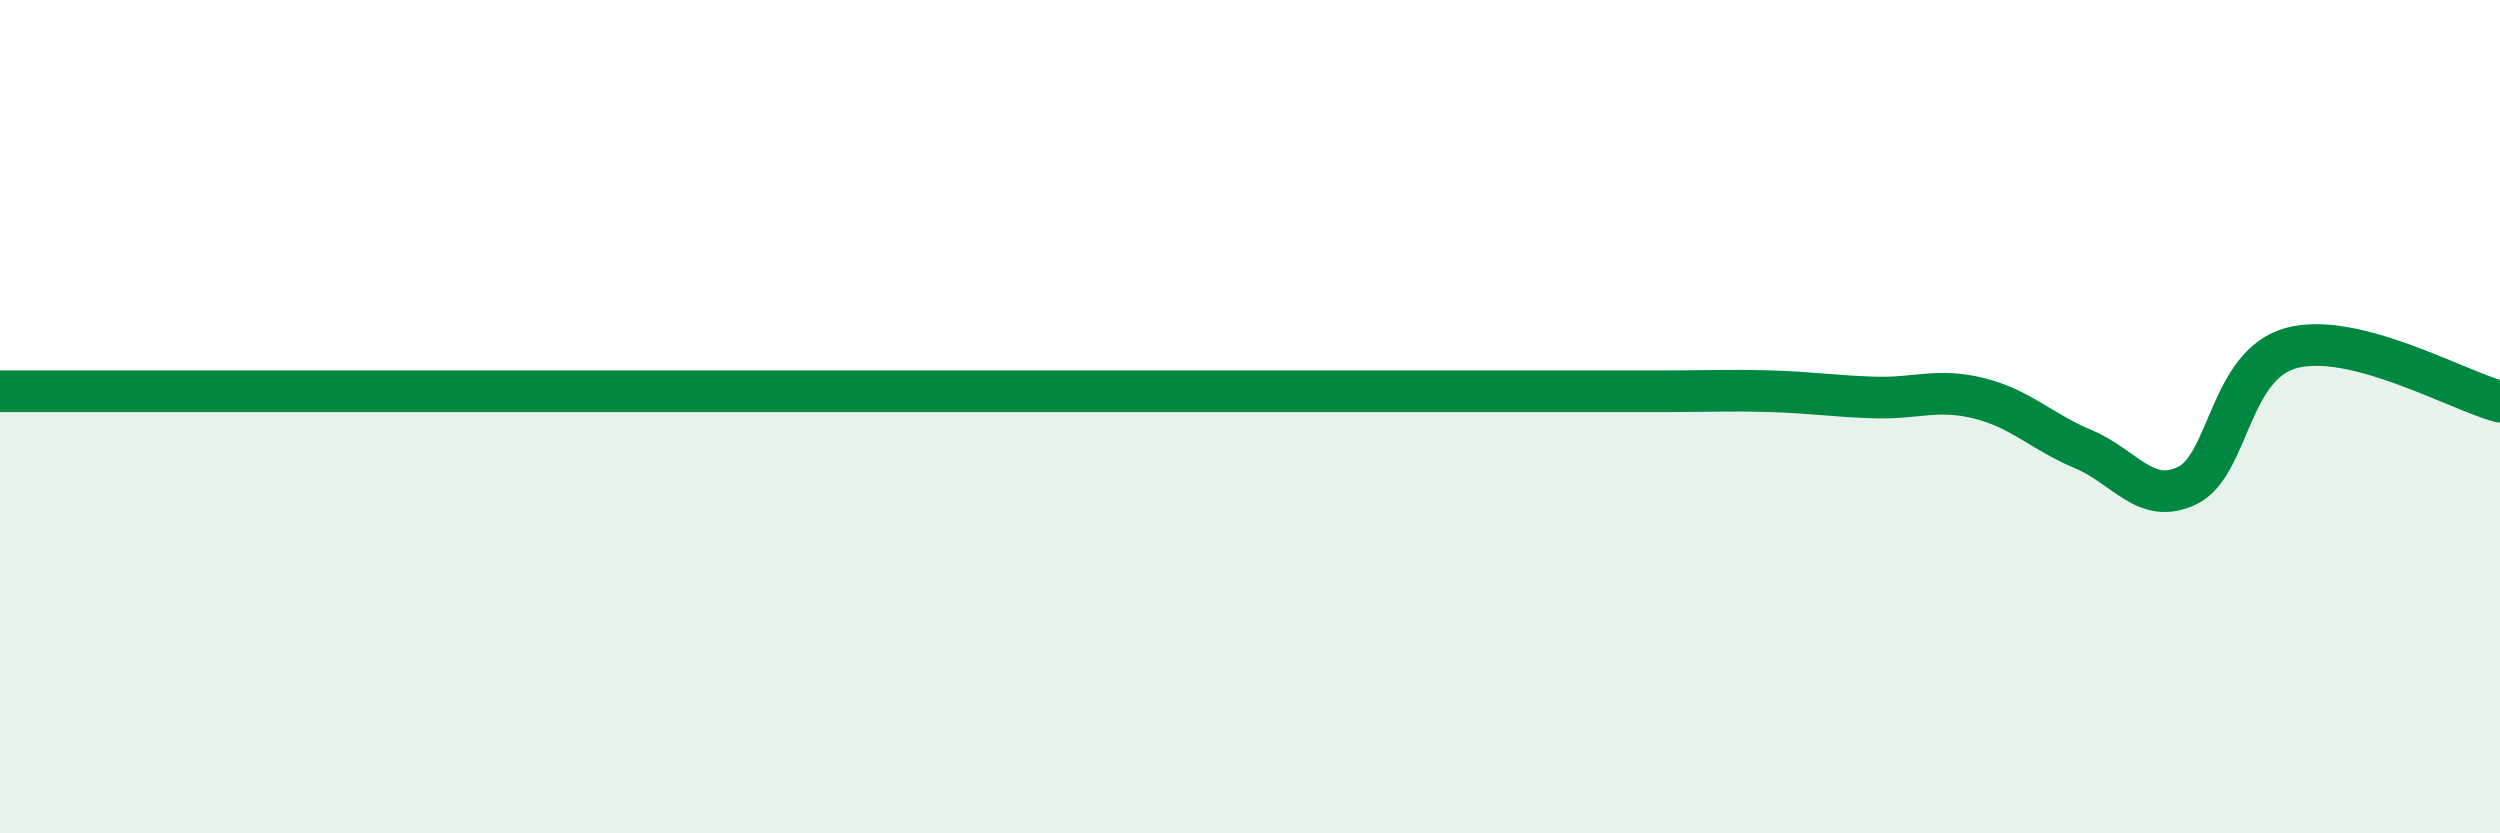 
    <svg width="60" height="20" viewBox="0 0 60 20" xmlns="http://www.w3.org/2000/svg">
      <path
        d="M 0,9.39 C 0.5,9.39 1.5,9.39 2.5,9.39 C 3.5,9.39 4,9.39 5,9.39 C 6,9.39 6.5,9.39 7.5,9.39 C 8.5,9.39 9,9.39 10,9.39 C 11,9.39 11.5,9.39 12.5,9.39 C 13.5,9.39 14,9.39 15,9.39 C 16,9.39 16.5,9.39 17.5,9.39 C 18.5,9.39 19,9.39 20,9.39 C 21,9.39 21.5,9.39 22.5,9.39 C 23.5,9.39 24,9.39 25,9.39 C 26,9.39 26.5,9.39 27.5,9.39 C 28.5,9.39 29,9.39 30,9.39 C 31,9.39 31.5,9.39 32.5,9.39 C 33.5,9.39 34,9.39 35,9.39 C 36,9.39 36.5,9.39 37.5,9.39 C 38.5,9.39 39,9.39 40,9.39 C 41,9.39 41.5,9.36 42.5,9.39 C 43.5,9.42 44,9.51 45,9.54 C 46,9.57 46.5,9.31 47.5,9.56 C 48.5,9.81 49,10.36 50,10.78 C 51,11.2 51.5,12.14 52.5,11.65 C 53.5,11.16 53.5,8.75 55,8.35 C 56.5,7.95 59,9.38 60,9.64L60 20L0 20Z"
        fill="#008740"
        opacity="0.1"
        stroke-linecap="round"
        stroke-linejoin="round"
      />
      <path
        d="M 0,9.39 C 0.5,9.39 1.5,9.39 2.5,9.39 C 3.5,9.39 4,9.39 5,9.39 C 6,9.39 6.5,9.39 7.5,9.39 C 8.5,9.39 9,9.39 10,9.39 C 11,9.39 11.5,9.39 12.5,9.39 C 13.5,9.39 14,9.39 15,9.39 C 16,9.39 16.5,9.39 17.5,9.39 C 18.5,9.39 19,9.39 20,9.39 C 21,9.39 21.5,9.39 22.5,9.39 C 23.5,9.39 24,9.39 25,9.39 C 26,9.39 26.5,9.39 27.5,9.39 C 28.5,9.39 29,9.39 30,9.39 C 31,9.39 31.5,9.39 32.5,9.39 C 33.5,9.39 34,9.39 35,9.39 C 36,9.39 36.5,9.39 37.5,9.39 C 38.5,9.39 39,9.39 40,9.39 C 41,9.39 41.5,9.36 42.5,9.39 C 43.5,9.42 44,9.51 45,9.54 C 46,9.57 46.5,9.31 47.5,9.56 C 48.5,9.81 49,10.36 50,10.78 C 51,11.2 51.5,12.14 52.5,11.65 C 53.5,11.16 53.5,8.75 55,8.35 C 56.5,7.95 59,9.38 60,9.64"
        stroke="#008740"
        stroke-width="1"
        fill="none"
        stroke-linecap="round"
        stroke-linejoin="round"
      />
    </svg>
  